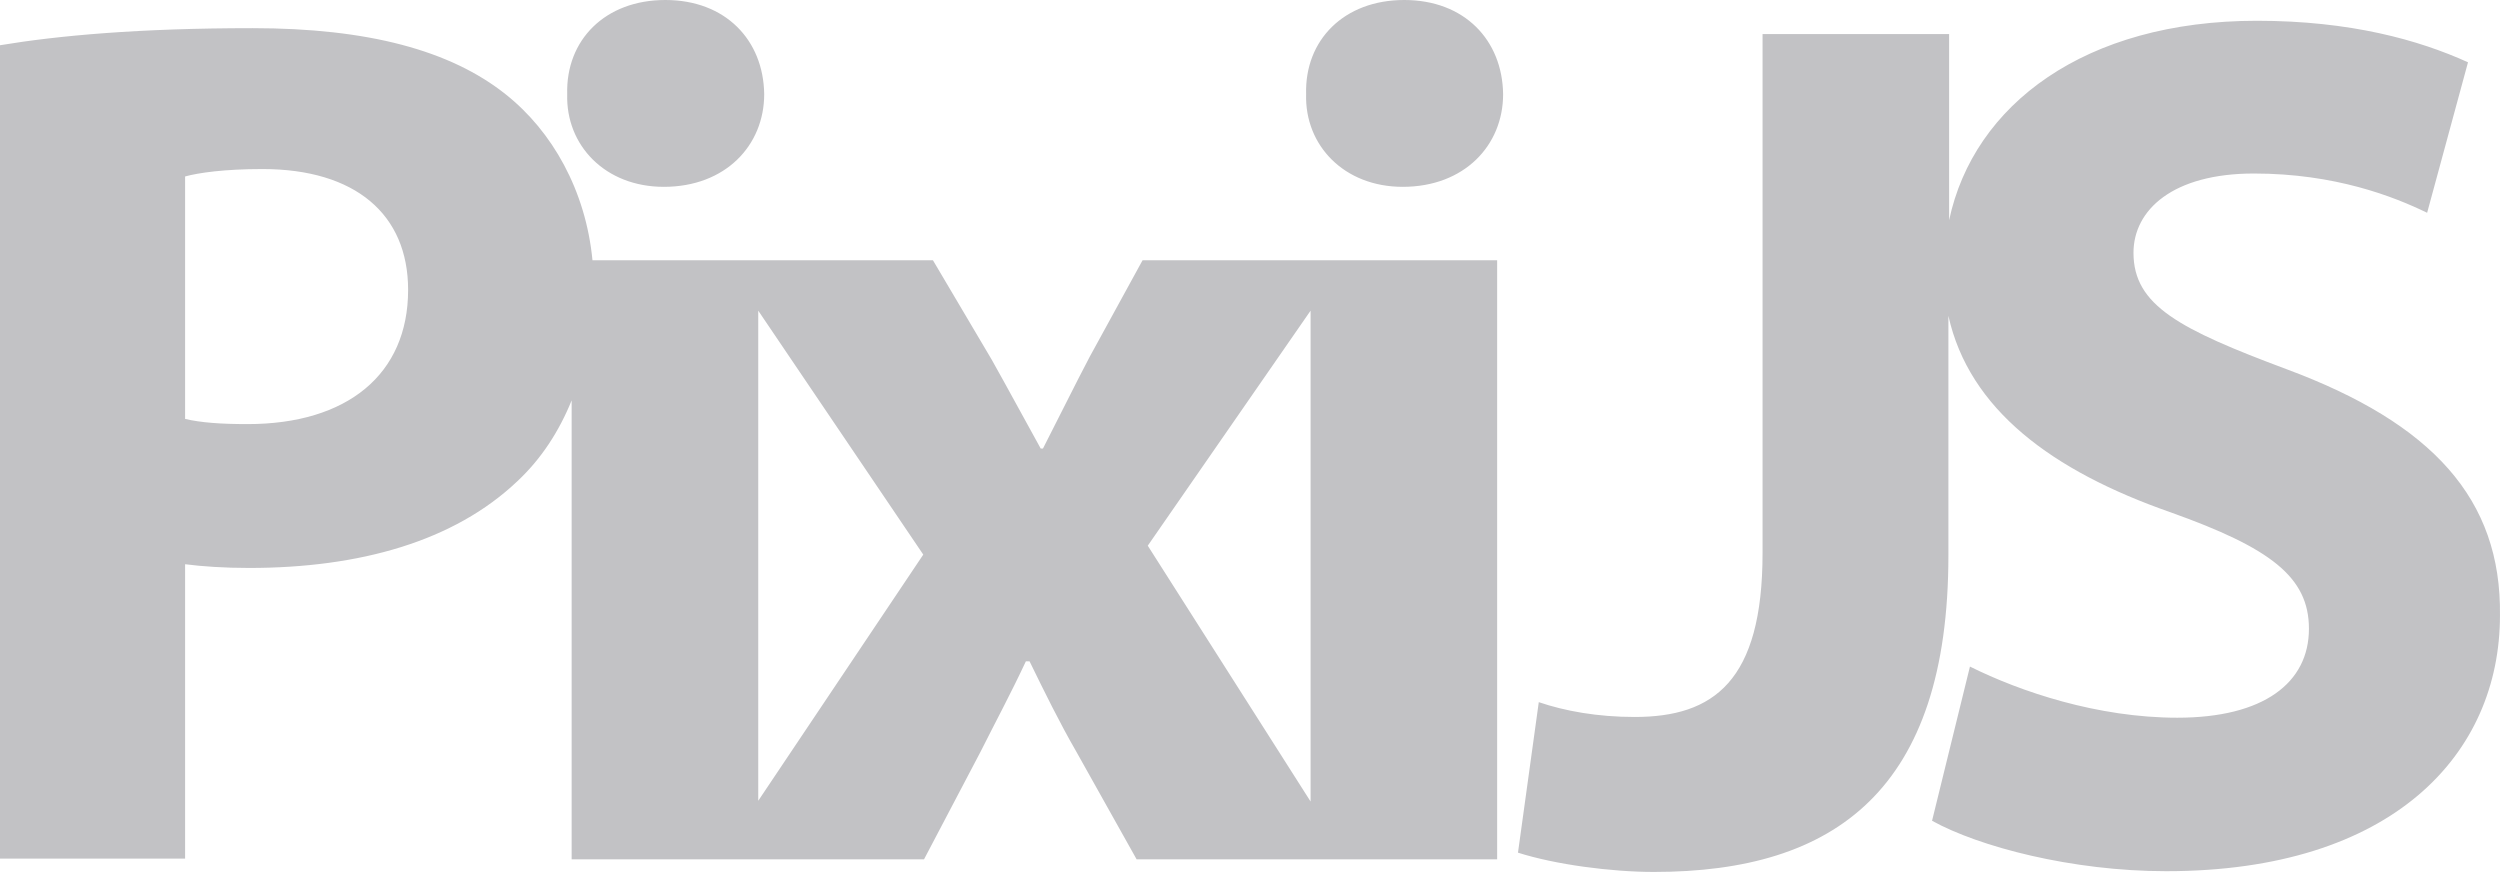 <svg width="94" height="33" viewBox="0 0 94 33" fill="none" xmlns="http://www.w3.org/2000/svg">
<path d="M84.859 0.781C88.381 0.781 90.953 1.505 92.797 2.342L91.26 8.001C90.002 7.388 87.794 6.524 84.747 6.524C81.701 6.524 80.219 7.89 80.219 9.507C80.219 11.486 81.952 12.378 85.977 13.883C91.456 15.918 94.055 18.762 93.999 23.139C93.999 28.352 89.974 32.757 81.449 32.757C77.899 32.757 74.406 31.837 72.645 30.861L74.07 25.063C75.971 26.011 78.878 26.986 81.868 26.986C85.111 26.986 86.816 25.676 86.816 23.641C86.816 21.689 85.362 20.602 81.617 19.264C77.145 17.703 74.042 15.389 73.26 11.876V20.881C73.26 29.691 69.011 32.785 62.191 32.785C60.57 32.785 58.473 32.506 57.076 32.06L57.858 26.401C58.837 26.735 60.067 26.958 61.464 26.958C64.427 26.958 66.272 25.62 66.272 20.797V1.282H73.287V8.28C74.21 3.931 78.403 0.781 84.859 0.781ZM9.503 1.059C13.836 1.059 16.938 1.896 19.007 3.541C20.768 4.934 22.025 7.165 22.277 9.785H35.078L37.287 13.521C37.929 14.664 38.544 15.807 39.131 16.866H39.215C39.83 15.668 40.389 14.525 40.976 13.409L42.961 9.785H56.293V32.311H42.737L40.473 28.269C39.83 27.154 39.271 26.011 38.712 24.867H38.572C38.013 26.066 37.426 27.154 36.867 28.269L34.743 32.311H21.494V15.054C21.019 16.225 20.348 17.257 19.454 18.093C17.078 20.351 13.528 21.355 9.364 21.355C8.441 21.355 7.603 21.299 6.96 21.215V32.283H0V1.701C2.18 1.338 5.227 1.059 9.503 1.059ZM49.278 11.681L43.156 20.518L49.278 30.137V11.681ZM28.51 11.681V30.109L34.715 20.853L28.51 11.681ZM9.867 6.356C8.441 6.356 7.463 6.496 6.96 6.635V15.751C7.547 15.891 8.301 15.946 9.308 15.946C13.053 15.946 15.345 14.079 15.345 10.9C15.345 8.057 13.361 6.356 9.867 6.356ZM25.016 0C27.28 0 28.706 1.505 28.734 3.541C28.734 5.464 27.28 7.025 24.96 7.025C22.752 7.025 21.271 5.464 21.327 3.541C21.271 1.505 22.752 0 25.016 0ZM52.799 0C55.063 0 56.489 1.505 56.517 3.541C56.517 5.464 55.063 7.025 52.743 7.025C50.535 7.025 49.054 5.464 49.11 3.541C49.054 1.505 50.535 0 52.799 0Z" fill="#C2C2C5"/>
</svg>
